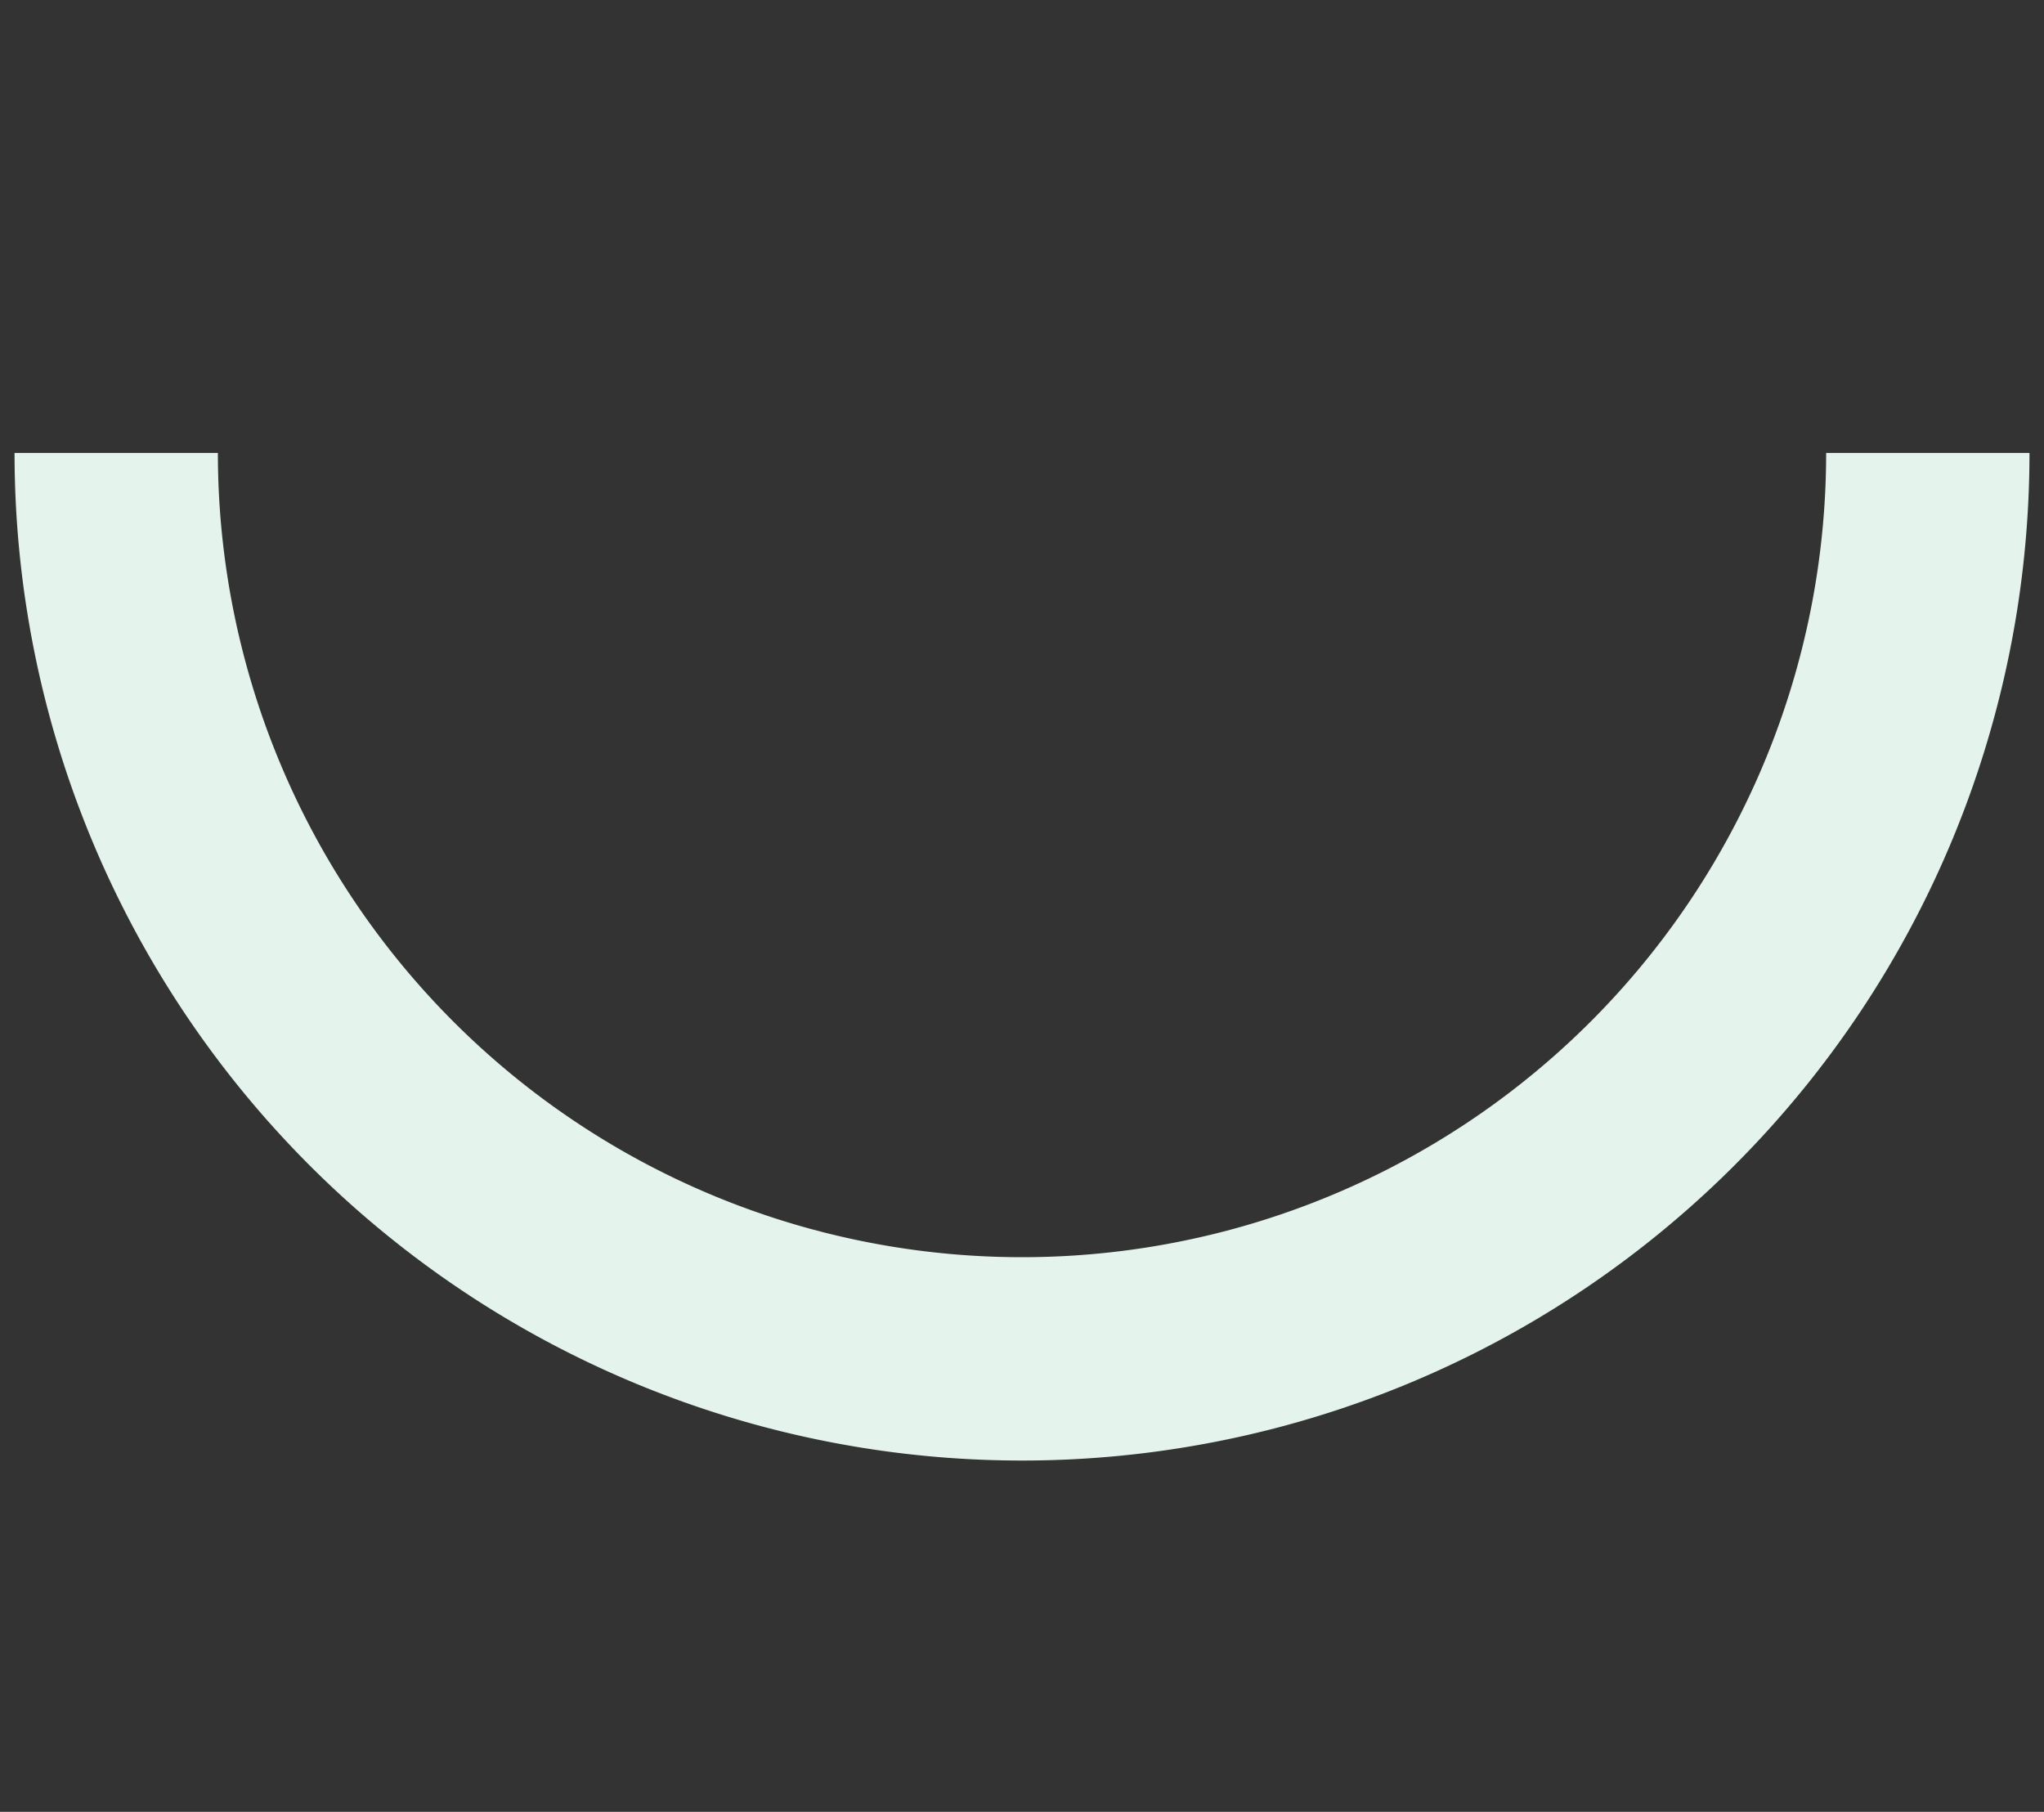 <svg xmlns="http://www.w3.org/2000/svg" xmlns:xlink="http://www.w3.org/1999/xlink" width="70.37" height="62.37" viewBox="0 0 70.37 62.37"><rect x="0" y="0" width="70.37" height="62.37" fill="#333333" stroke="none"/><defs><clipPath id="b"><rect width="70.37" height="62.37"/></clipPath></defs><g id="a" clip-path="url(#b)"><path d="M65.869,0a31.186,31.186,0,0,1-9.134,22.052,31.183,31.183,0,0,1-44.1,0A31.186,31.186,0,0,1,3.5,0" transform="translate(0.501 15.592)" fill="none" stroke="#e4f4ec" stroke-width="7"/></g></svg>